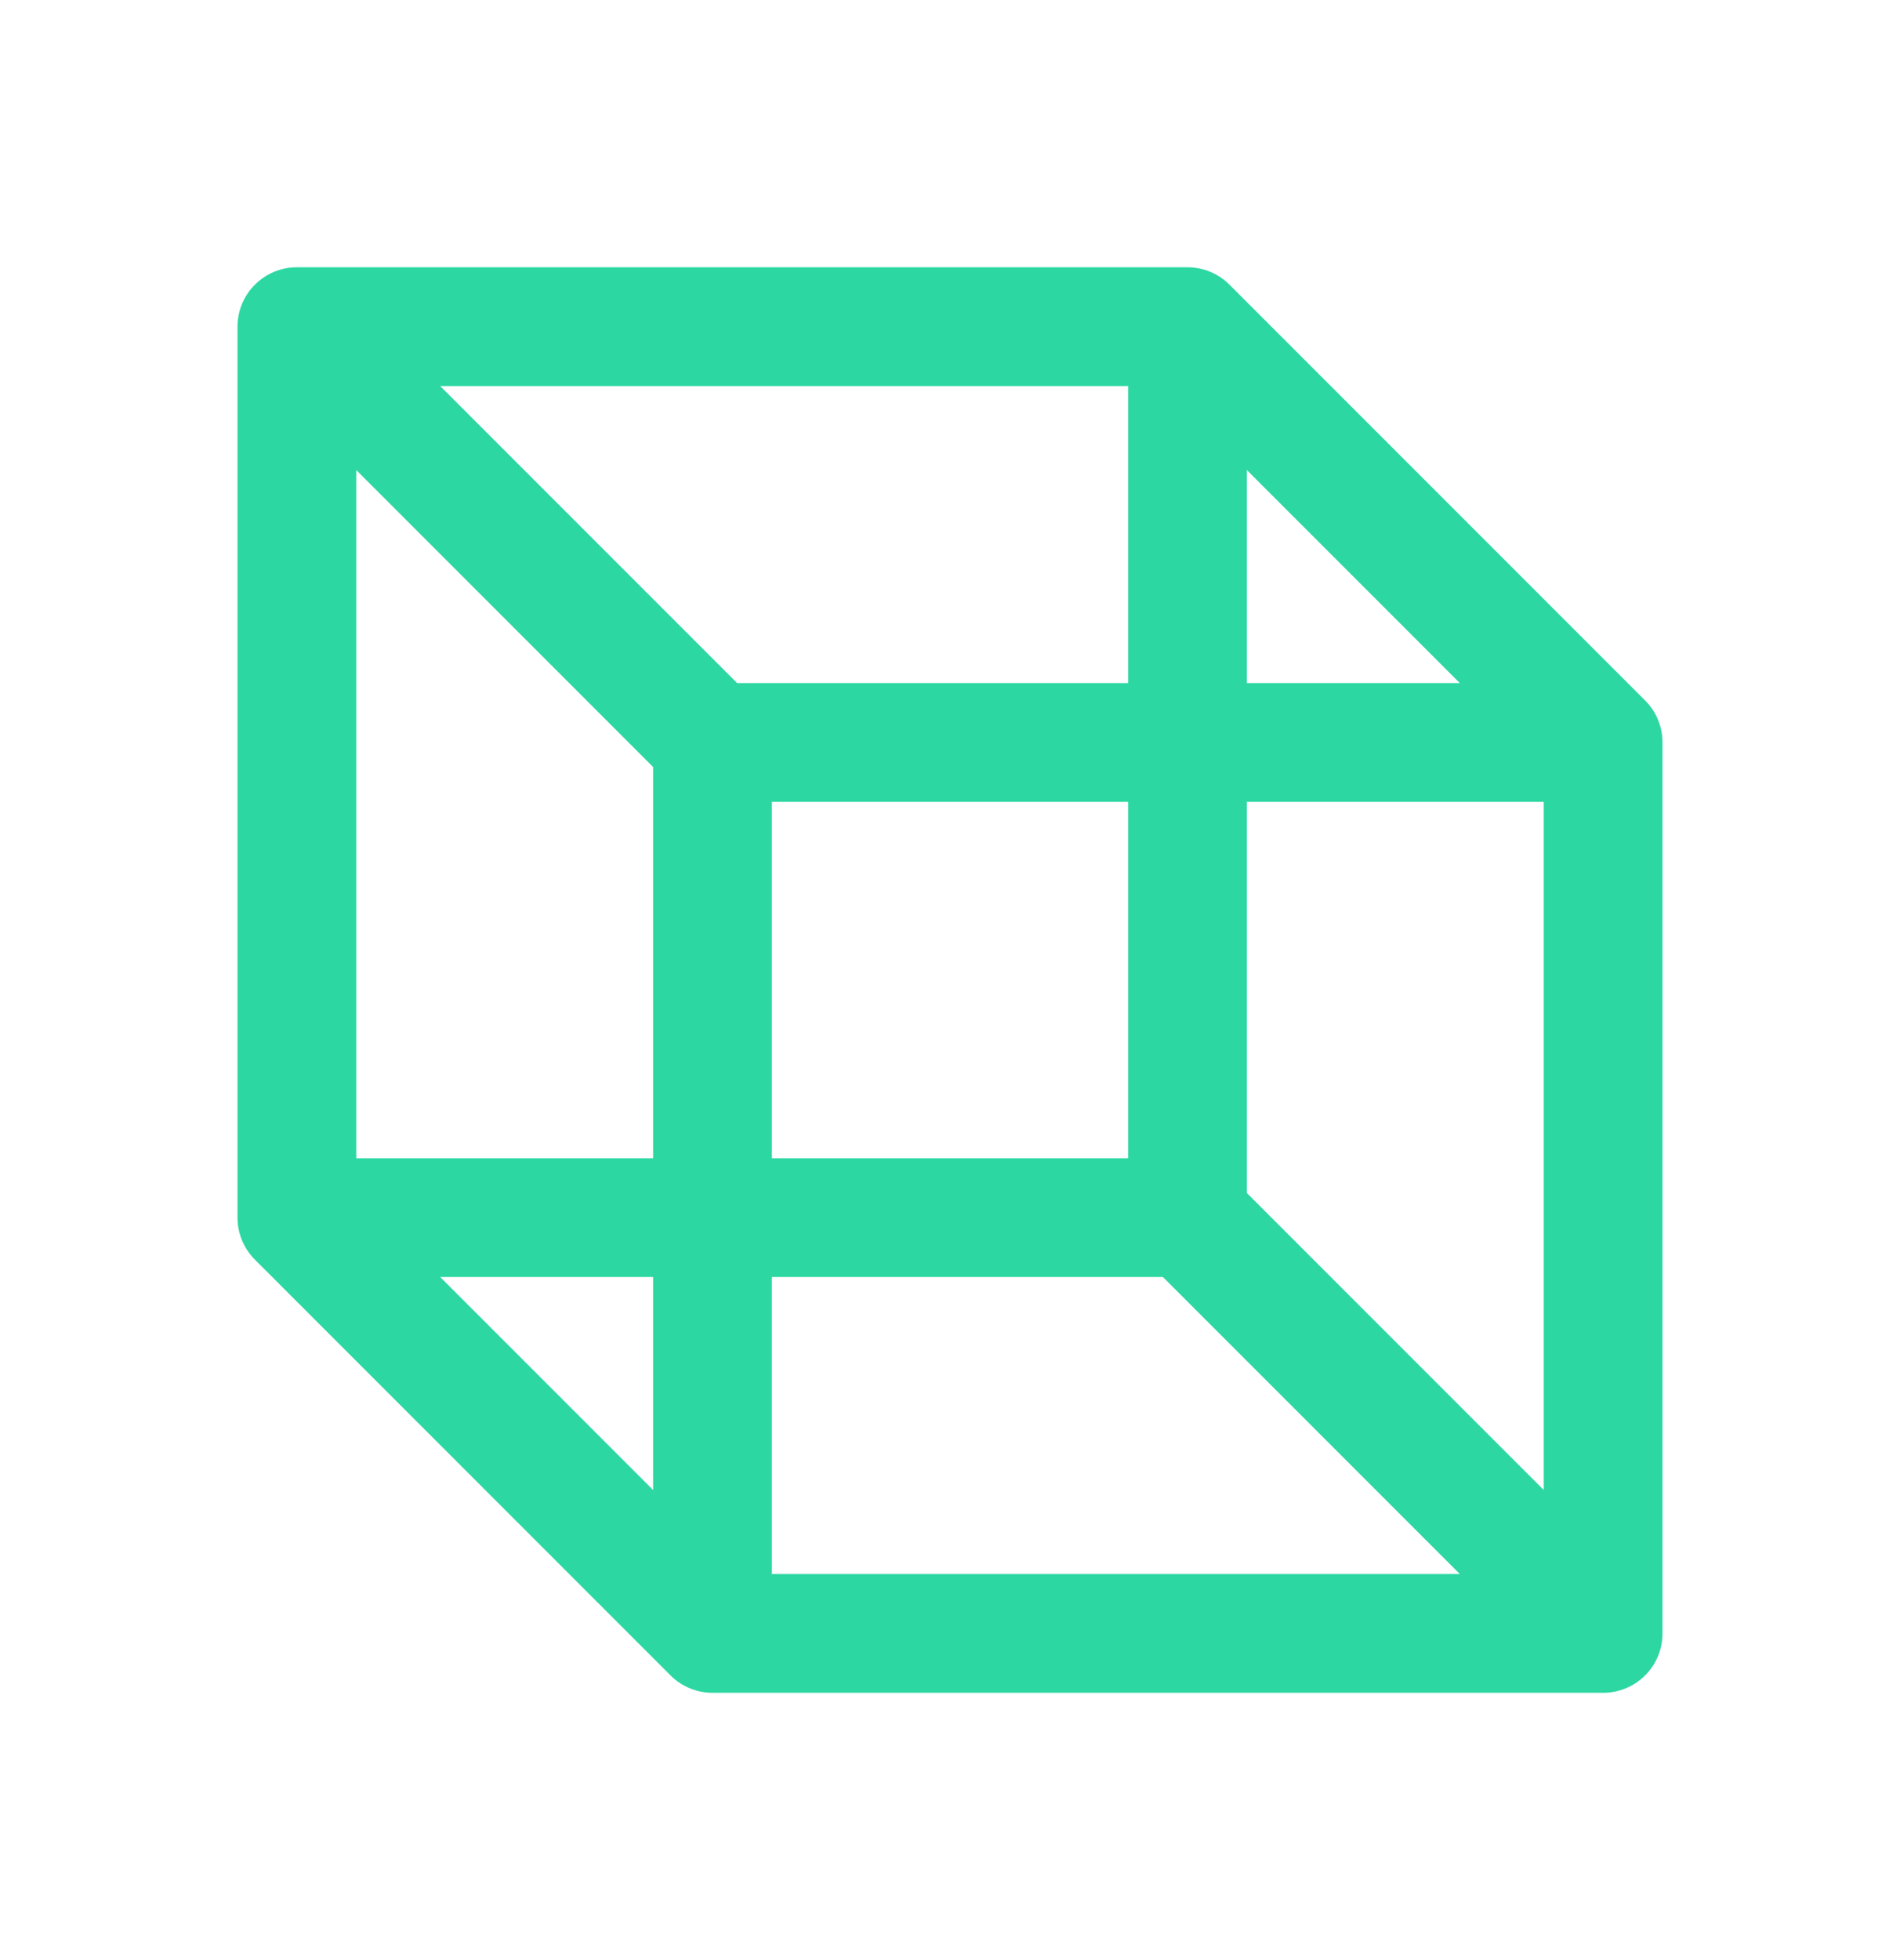 <svg width="32" height="33" viewBox="0 0 32 33" fill="none" xmlns="http://www.w3.org/2000/svg">
<path d="M27.707 11.793L20.707 4.793C20.615 4.7 20.504 4.626 20.383 4.576C20.262 4.526 20.131 4.5 20 4.5H5C4.735 4.5 4.48 4.605 4.293 4.793C4.105 4.98 4 5.235 4 5.5V20.5C4 20.762 4.103 21.014 4.287 21.201L11.287 28.201C11.38 28.296 11.491 28.371 11.614 28.422C11.736 28.474 11.867 28.5 12 28.5H27C27.265 28.5 27.52 28.395 27.707 28.207C27.895 28.02 28 27.765 28 27.5V12.5C28 12.369 27.974 12.239 27.924 12.117C27.874 11.996 27.8 11.885 27.707 11.793ZM21 7.914L24.586 11.5H21V7.914ZM11 25.086L7.414 21.5H11V25.086ZM11 19.5H6V7.914L11 12.914V19.5ZM7.414 6.5H19V11.5H12.414L7.414 6.5ZM19 13.5V19.5H13V13.5H19ZM13 26.5V21.5H19.586L24.586 26.5H13ZM26 25.086L21 20.086V13.5H26V25.086Z" fill="#2CD7A2"/>
</svg>
